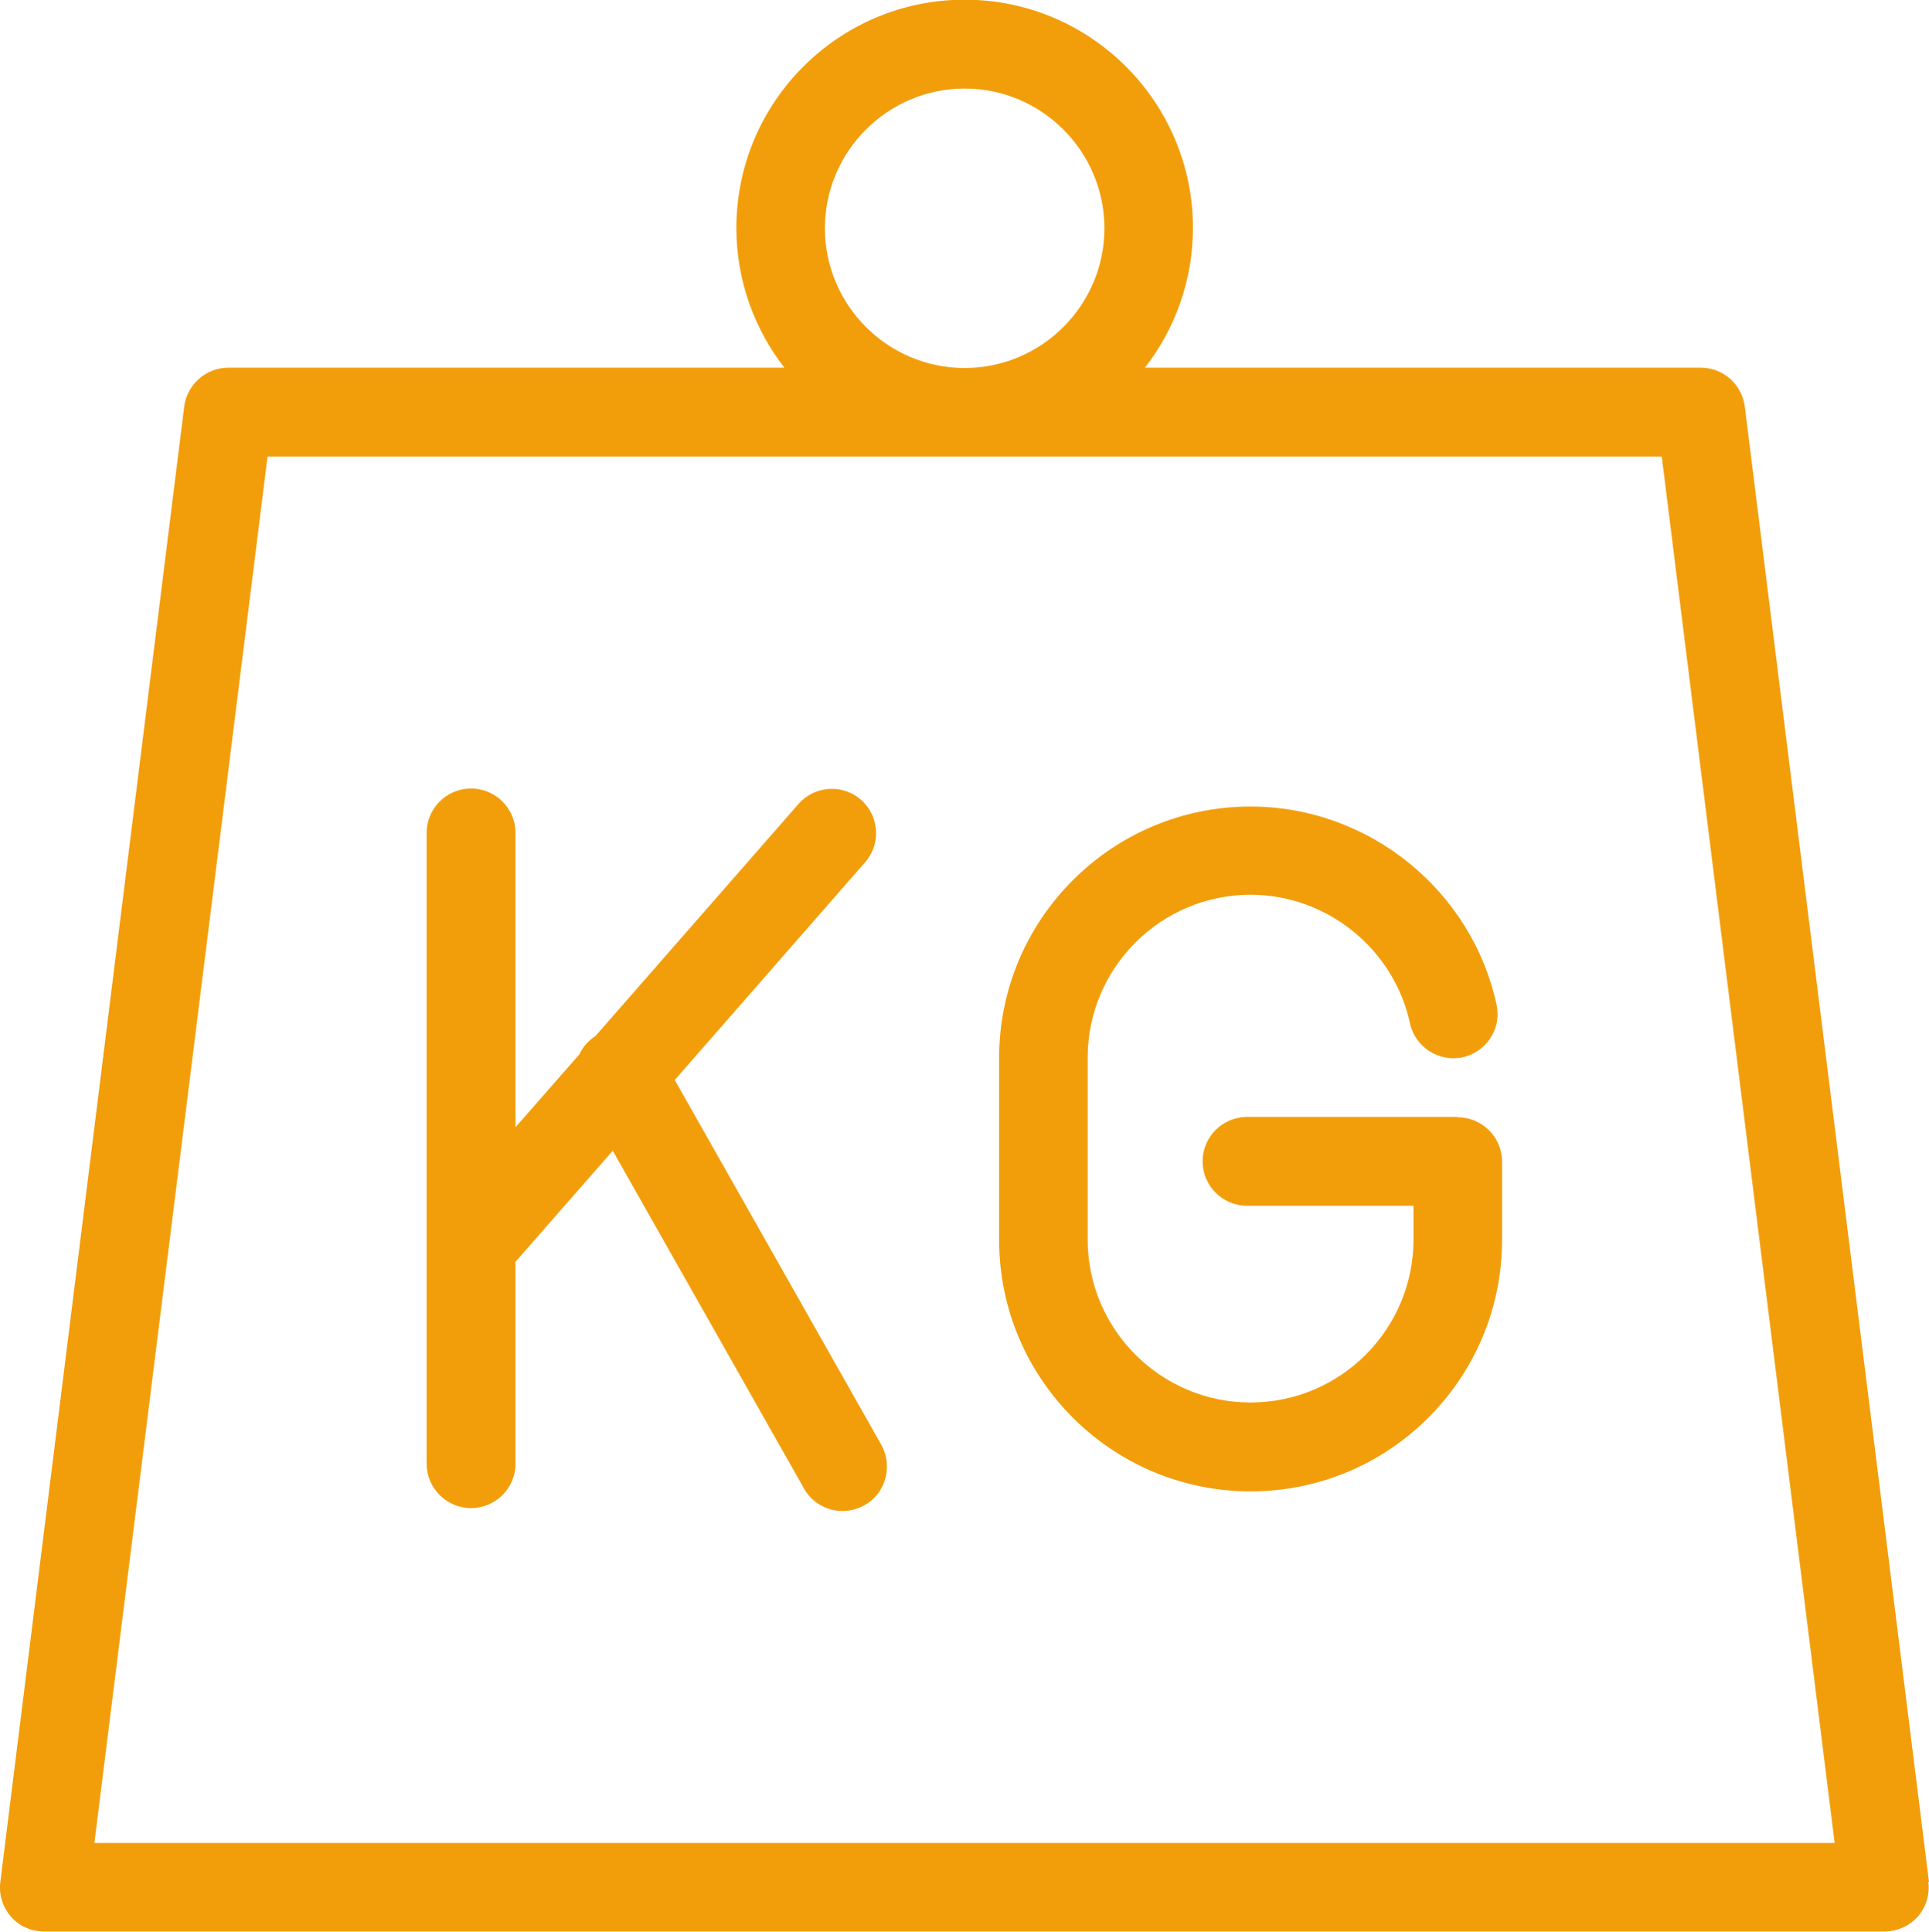 <?xml version="1.0" encoding="UTF-8"?><svg id="Layer_2" xmlns="http://www.w3.org/2000/svg" xmlns:xlink="http://www.w3.org/1999/xlink" viewBox="0 0 59.91 60"><defs><style>.cls-1{fill:none;}.cls-2{clip-path:url(#clippath);}.cls-3{fill:#f29e0b;}.cls-4{clip-path:url(#clippath-1);}.cls-5{isolation:isolate;}</style><clipPath id="clippath"><rect class="cls-1" width="59.91" height="60"/></clipPath><clipPath id="clippath-1"><rect class="cls-1" width="60" height="60"/></clipPath></defs><g id="Layer_1-2"><g class="cls-2"><g class="cls-5"><g class="cls-4"><path class="cls-3" d="m2.93,57.25L8.31,14.18h43.3l5.37,43.06H2.93ZM25.62,7.09c0-2.39,1.95-4.34,4.34-4.34s4.34,1.95,4.34,4.34-1.95,4.34-4.34,4.34-4.34-1.95-4.34-4.34m34.29,51.36l-5.72-45.82c-.09-.69-.67-1.21-1.37-1.21h-17.26c.93-1.2,1.49-2.71,1.49-4.34,0-3.91-3.18-7.09-7.09-7.09s-7.09,3.18-7.09,7.09c0,1.63.56,3.14,1.49,4.34H7.09c-.69,0-1.28.52-1.37,1.21L.01,58.45c-.05.39.07.78.33,1.08.26.3.64.46,1.03.46h57.16c.39,0,.77-.17,1.03-.46.26-.3.38-.69.33-1.08"/><path class="cls-3" d="m20.95,33.55l5.92-6.77c.5-.57.44-1.44-.13-1.94-.57-.5-1.44-.44-1.94.13l-6.3,7.2c-.22.15-.4.34-.5.57l-1.99,2.27v-9.14c0-.76-.62-1.38-1.38-1.38s-1.38.62-1.38,1.38v19.59c0,.76.62,1.38,1.38,1.38s1.38-.62,1.38-1.38v-6.27l3.02-3.45,5.94,10.49c.25.45.72.7,1.2.7.23,0,.46-.06.68-.18.66-.37.89-1.21.52-1.88l-6.41-11.32Z"/><path class="cls-3" d="m45.28,34.69h-6.55c-.76,0-1.38.62-1.38,1.38s.62,1.38,1.38,1.38h5.17v1.05c0,2.79-2.27,5.06-5.06,5.06s-5.06-2.27-5.06-5.06v-5.65c0-2.79,2.27-5.06,5.06-5.06,2.37,0,4.45,1.68,4.95,3.99.16.74.89,1.21,1.63,1.06.74-.16,1.22-.89,1.06-1.63-.77-3.57-3.98-6.16-7.64-6.16-4.31,0-7.81,3.5-7.81,7.81v5.65c0,4.31,3.5,7.81,7.81,7.81s7.81-3.5,7.81-7.81v-2.43c0-.76-.62-1.38-1.38-1.38"/></g></g></g></g></svg>